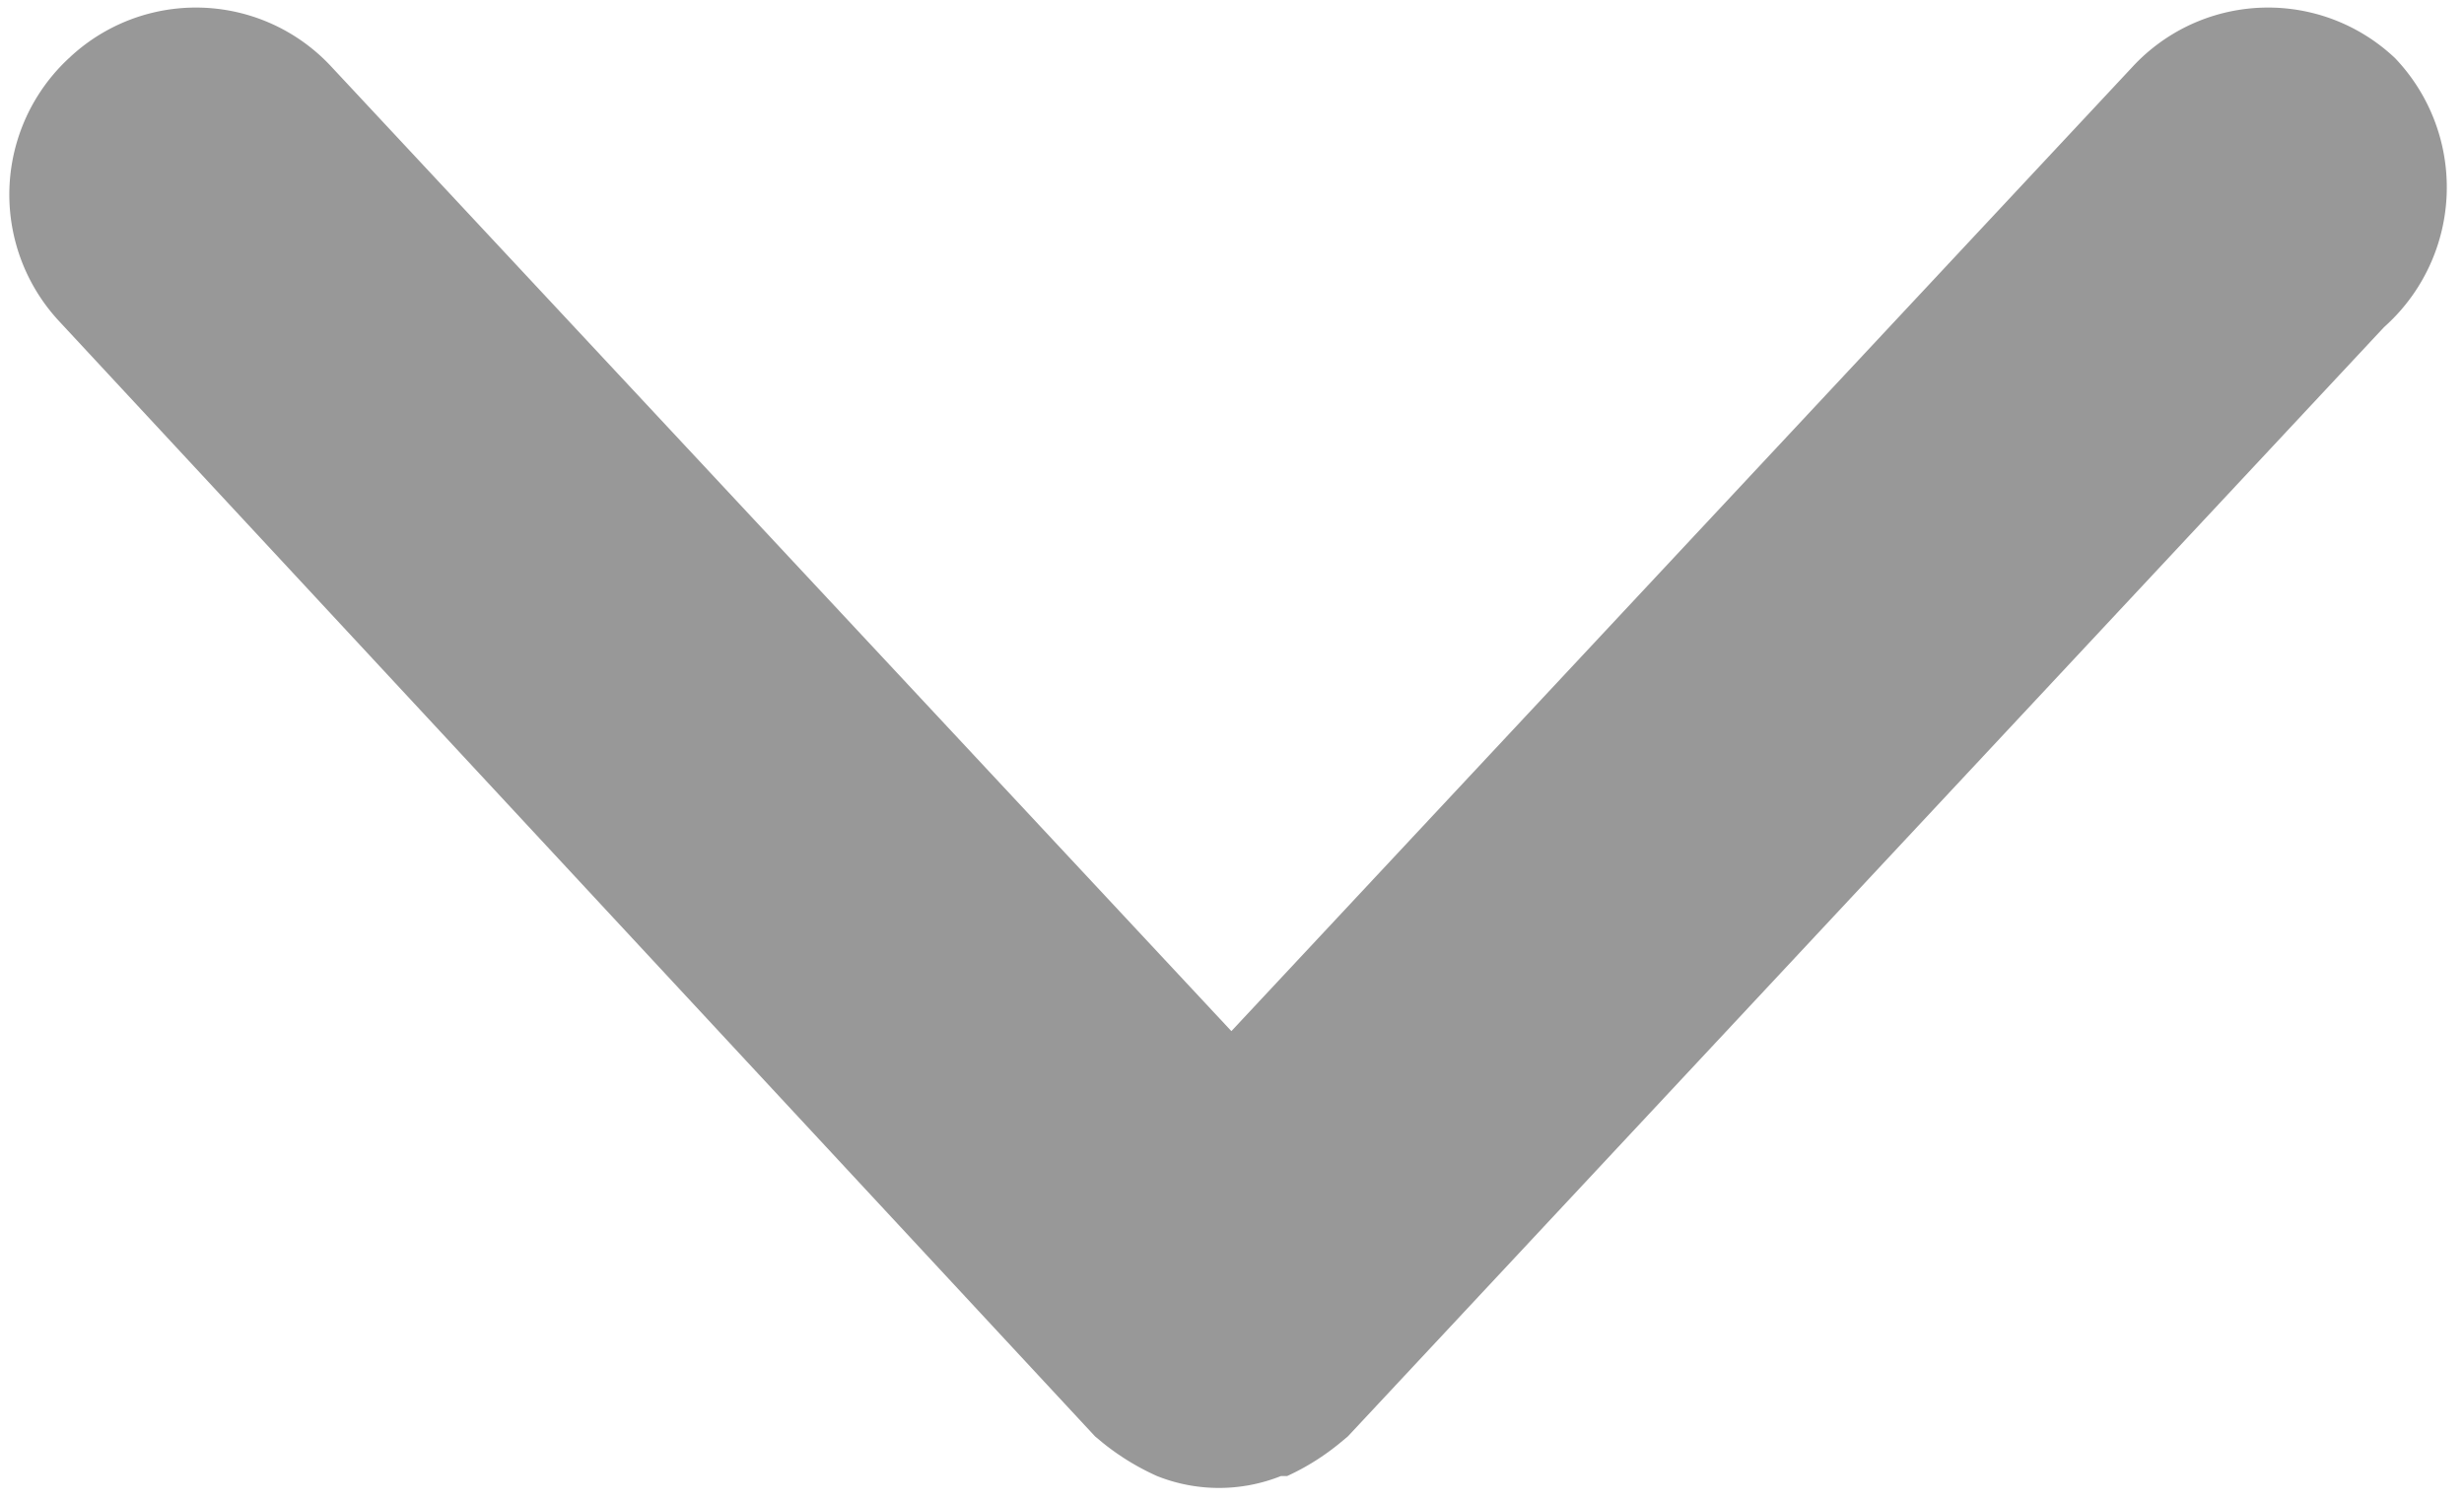 <svg id="Слой_1" data-name="Слой 1" xmlns="http://www.w3.org/2000/svg" width="7.01mm" height="4.27mm"
     viewBox="0 0 19.87 12.11">
    <defs>
        <style>.cls-1{fill:#989898;}</style>
    </defs>
    <title>Монтажная область 1v_gray</title>
    <path class="cls-1"
          d="M19.32.47A1.49,1.49,0,0,0,17.2.54L9.93,8.32,2.67.54A1.49,1.49,0,0,0,.55.47,1.5,1.5,0,0,0,.47,2.59l8.36,9,.06.05,0,0,0,0a2,2,0,0,0,.44.27h0a1.35,1.35,0,0,0,1,0h.05a1.94,1.94,0,0,0,.43-.27l0,0s0,0,0,0l.06-.05,8.36-8.95A1.51,1.51,0,0,0,19.32.47Z"/>
</svg>